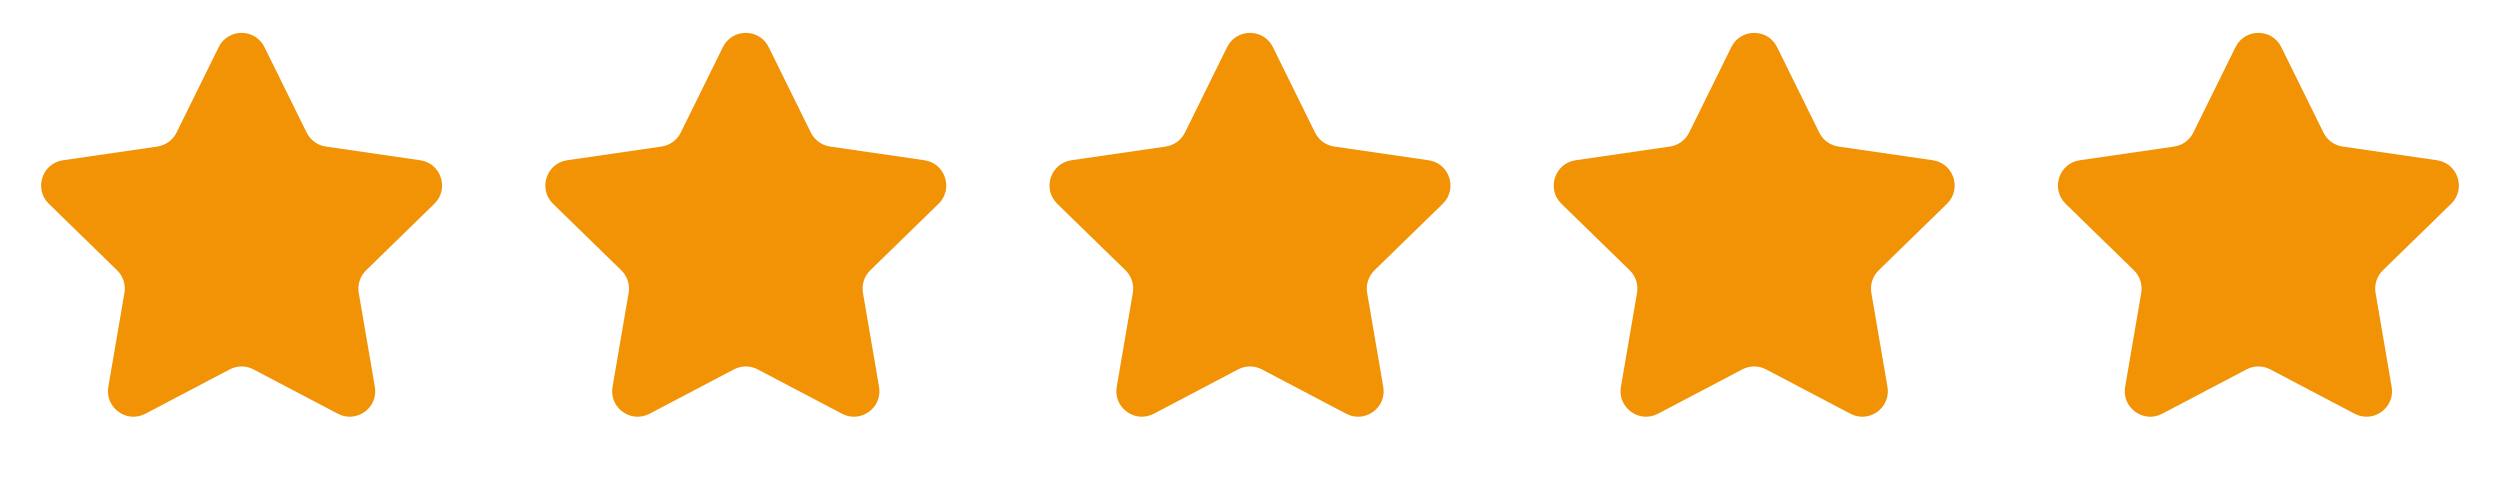 <svg width="98" height="19" viewBox="0 0 98 19" fill="none" xmlns="http://www.w3.org/2000/svg"><path d="M8.574 1.846C8.941 1.103 10.001 1.103 10.367 1.846L12.021 5.198C12.167 5.493 12.448 5.697 12.774 5.745L16.473 6.282C17.293 6.401 17.62 7.409 17.027 7.988L14.351 10.596C14.115 10.826 14.007 11.157 14.063 11.481L14.695 15.165C14.835 15.982 13.977 16.605 13.244 16.219L9.936 14.48C9.645 14.327 9.297 14.327 9.005 14.48L5.697 16.219C4.964 16.605 4.106 15.982 4.246 15.165L4.878 11.481C4.934 11.157 4.826 10.826 4.591 10.596L1.914 7.988C1.321 7.409 1.648 6.401 2.469 6.282L6.167 5.745C6.493 5.697 6.774 5.493 6.92 5.198L8.574 1.846Z" fill="#F19305"></path><path d="M28.338 1.846C28.705 1.103 29.765 1.103 30.132 1.846L31.786 5.198C31.932 5.493 32.213 5.697 32.539 5.745L36.237 6.282C37.057 6.401 37.385 7.409 36.791 7.988L34.115 10.596C33.88 10.826 33.772 11.157 33.828 11.481L34.459 15.165C34.599 15.982 33.742 16.605 33.008 16.219L29.701 14.48C29.409 14.327 29.061 14.327 28.77 14.48L25.462 16.219C24.728 16.605 23.871 15.982 24.011 15.165L24.643 11.481C24.698 11.157 24.591 10.826 24.355 10.596L21.679 7.988C21.086 7.409 21.413 6.401 22.233 6.282L25.932 5.745C26.257 5.697 26.539 5.493 26.685 5.198L28.338 1.846Z" fill="#F19305"></path><path d="M48.103 1.846C48.47 1.103 49.53 1.103 49.897 1.846L51.551 5.198C51.696 5.493 51.978 5.697 52.303 5.745L56.002 6.282C56.822 6.401 57.15 7.409 56.556 7.988L53.88 10.596C53.644 10.826 53.537 11.157 53.592 11.481L54.224 15.165C54.364 15.982 53.507 16.605 52.773 16.219L49.465 14.48C49.174 14.327 48.826 14.327 48.535 14.48L45.227 16.219C44.493 16.605 43.636 15.982 43.776 15.165L44.407 11.481C44.463 11.157 44.356 10.826 44.12 10.596L41.444 7.988C40.85 7.409 41.178 6.401 41.998 6.282L45.696 5.745C46.022 5.697 46.304 5.493 46.449 5.198L48.103 1.846Z" fill="#F19305"></path><path d="M67.868 1.846C68.235 1.103 69.294 1.103 69.661 1.846L71.315 5.198C71.461 5.493 71.742 5.697 72.068 5.745L75.766 6.282C76.587 6.401 76.914 7.409 76.321 7.988L73.644 10.596C73.409 10.826 73.301 11.157 73.357 11.481L73.989 15.165C74.129 15.982 73.271 16.605 72.538 16.219L69.23 14.48C68.939 14.327 68.591 14.327 68.299 14.48L64.991 16.219C64.258 16.605 63.4 15.982 63.54 15.165L64.172 11.481C64.228 11.157 64.12 10.826 63.885 10.596L61.208 7.988C60.615 7.409 60.942 6.401 61.763 6.282L65.461 5.745C65.787 5.697 66.068 5.493 66.214 5.198L67.868 1.846Z" fill="#F19305"></path><path d="M87.632 1.846C87.999 1.103 89.059 1.103 89.426 1.846L91.08 5.198C91.225 5.493 91.507 5.697 91.833 5.745L95.531 6.282C96.351 6.401 96.679 7.409 96.085 7.988L93.409 10.596C93.174 10.826 93.066 11.157 93.122 11.481L93.753 15.165C93.893 15.982 93.036 16.605 92.302 16.219L88.995 14.48C88.703 14.327 88.355 14.327 88.064 14.48L84.756 16.219C84.022 16.605 83.165 15.982 83.305 15.165L83.937 11.481C83.992 11.157 83.885 10.826 83.649 10.596L80.973 7.988C80.379 7.409 80.707 6.401 81.527 6.282L85.226 5.745C85.551 5.697 85.833 5.493 85.978 5.198L87.632 1.846Z" fill="#F19305"></path></svg>